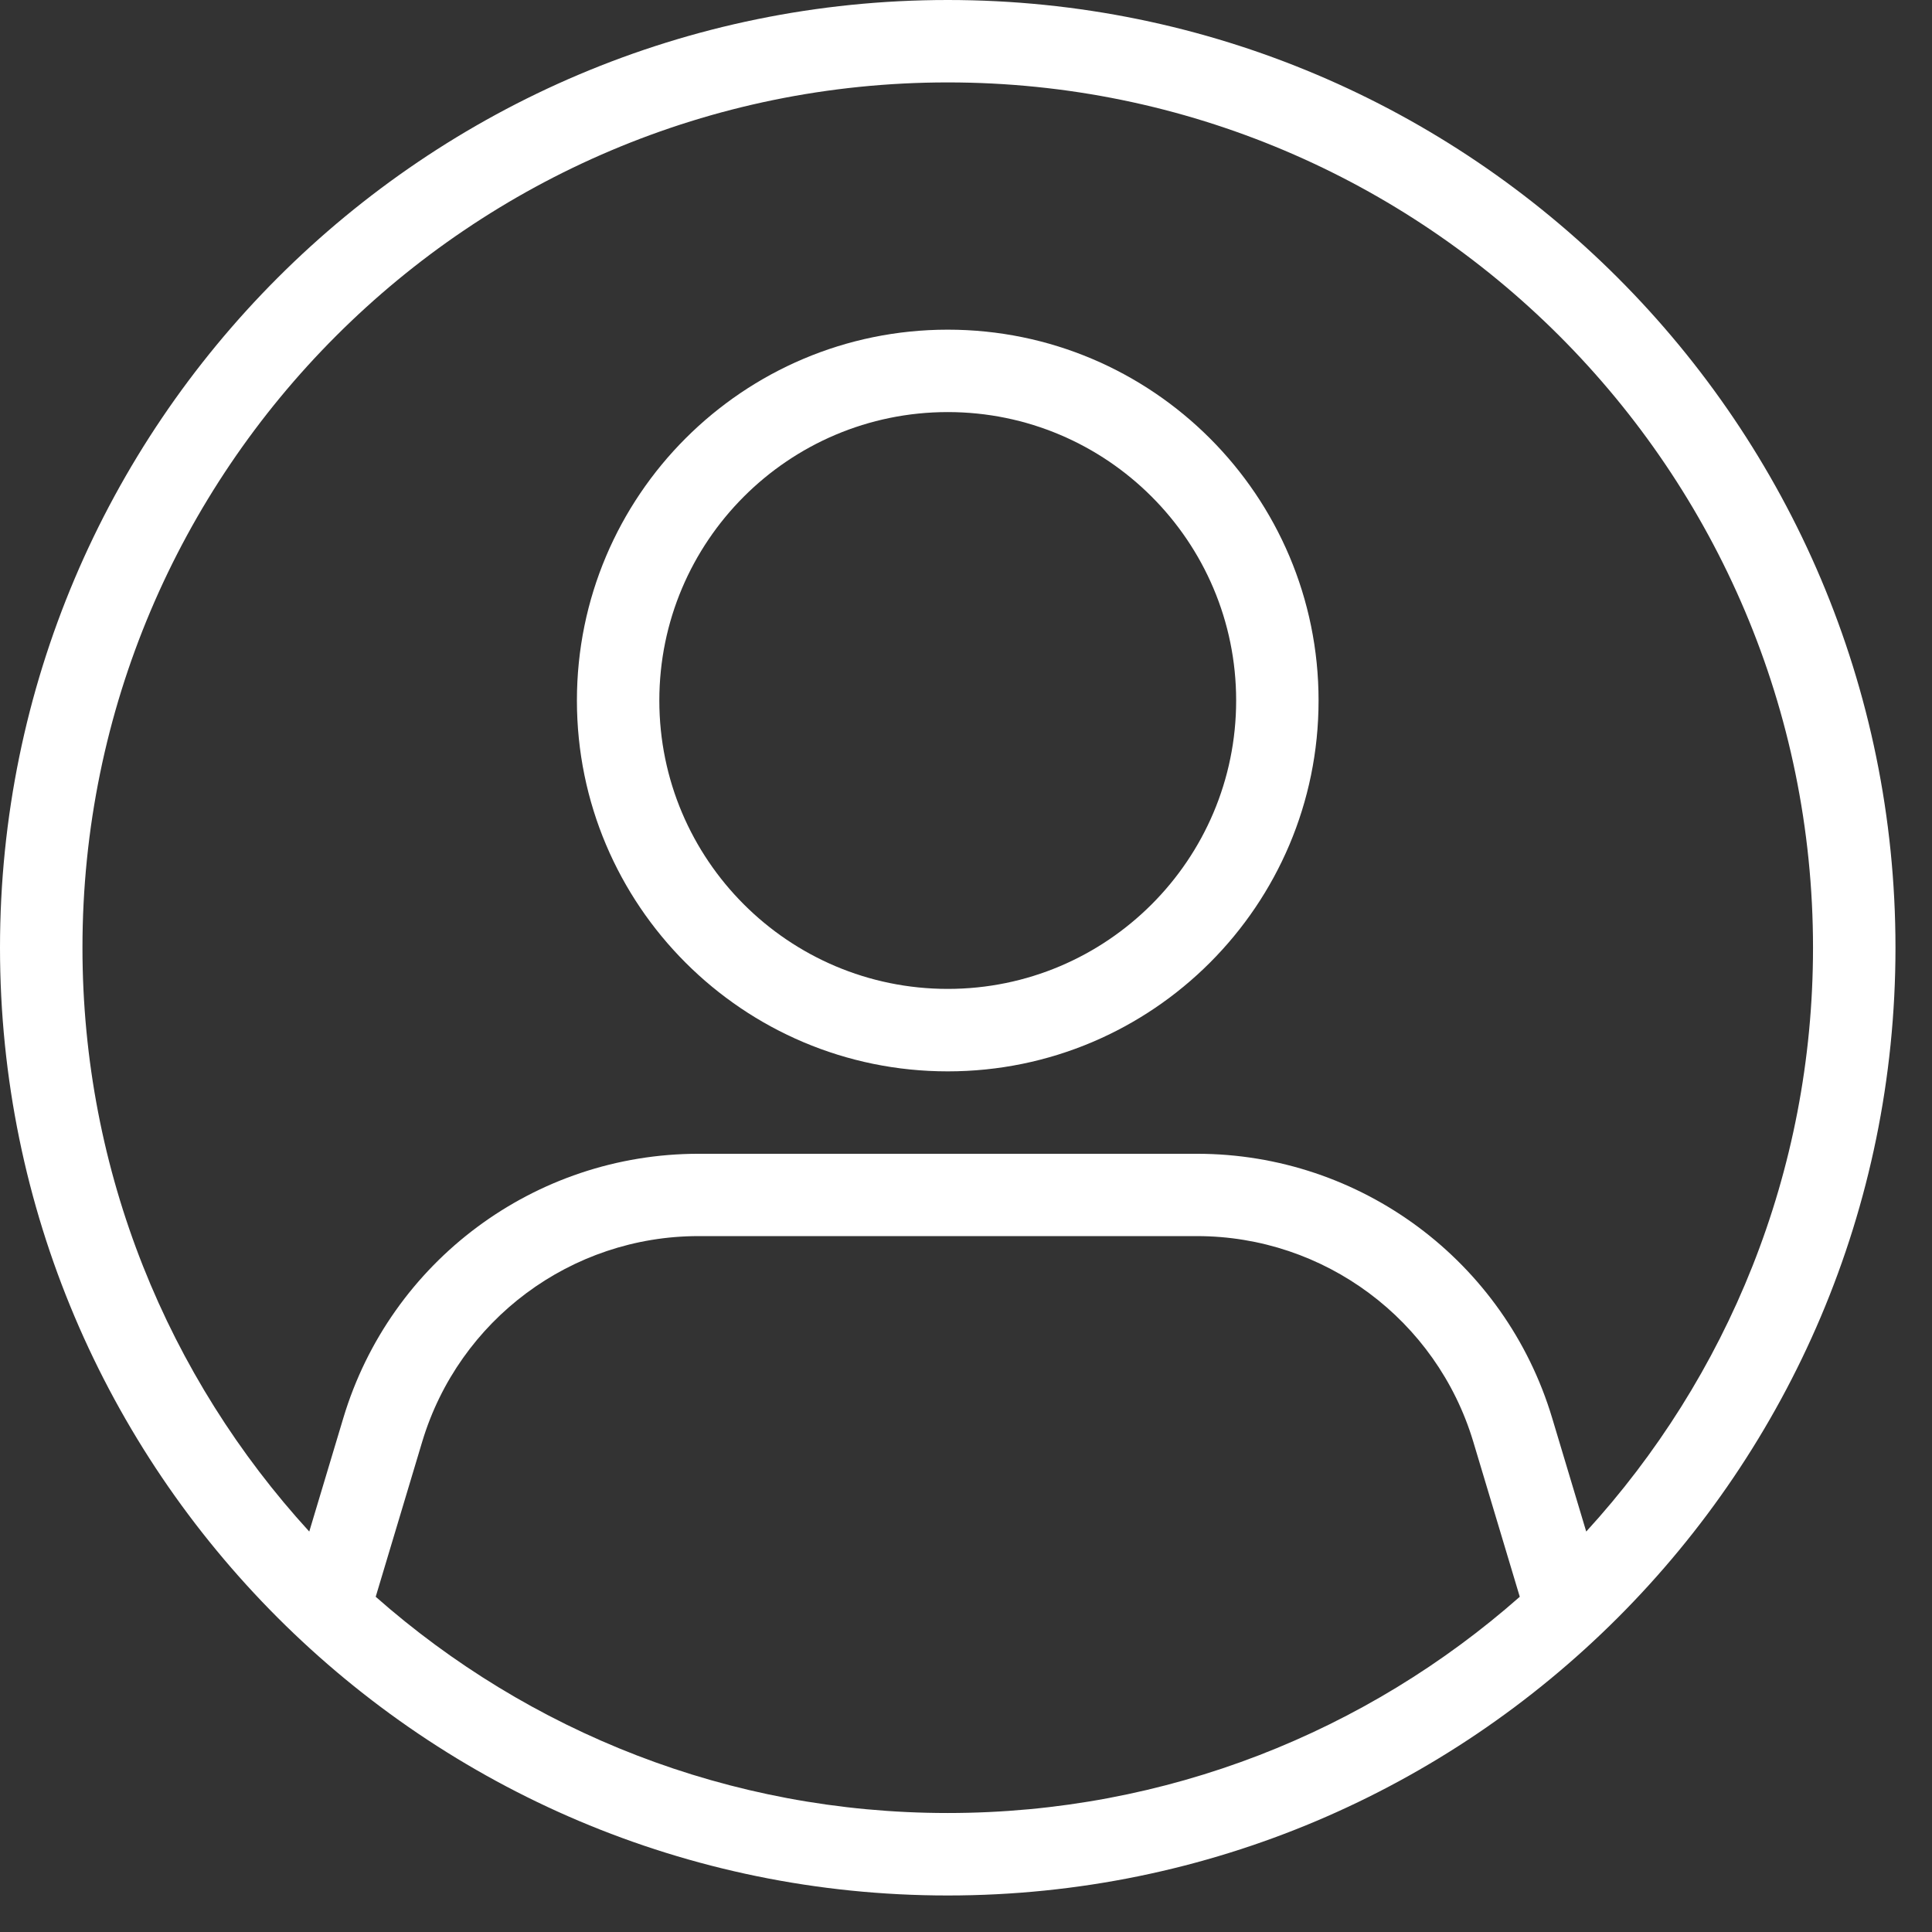 <svg xmlns="http://www.w3.org/2000/svg" width="41" height="41" viewBox="0 0 41 41" fill="none"><rect x="0" y="0" width="41" height="41" fill="#333333" stroke="none"/><g id="Group"><path id="Vector" fill-rule="evenodd" clip-rule="evenodd" d="M20.113 6.996C15.769 6.996 12.243 10.523 12.243 14.866C12.243 19.209 15.769 22.736 20.113 22.736C24.456 22.736 27.982 19.209 27.982 14.866C27.982 10.523 24.456 6.996 20.113 6.996ZM20.113 8.745C23.49 8.745 26.233 11.489 26.233 14.866C26.233 18.243 23.49 20.986 20.113 20.986C16.735 20.986 13.992 18.243 13.992 14.866C13.992 11.489 16.735 8.745 20.113 8.745Z" fill="white"></path><path id="Vector_2" fill-rule="evenodd" clip-rule="evenodd" d="M20.112 0C9.013 0 0 9.013 0 20.112C0 31.212 9.013 40.225 20.112 40.225C31.212 40.225 40.225 31.212 40.225 20.112C40.225 9.013 31.212 0 20.112 0ZM32.252 33.886L31.265 30.595C30.486 28.006 28.104 26.232 25.401 26.232H14.823C12.121 26.232 9.739 28.006 8.96 30.595L7.973 33.886C11.211 36.742 15.461 38.475 20.112 38.475C24.764 38.475 29.013 36.742 32.252 33.886ZM33.662 32.502C36.651 29.235 38.475 24.885 38.475 20.112C38.475 9.978 30.247 1.749 20.113 1.749C9.978 1.749 1.75 9.978 1.75 20.112C1.75 24.885 3.574 29.234 6.563 32.502L7.286 30.092C8.285 26.764 11.349 24.485 14.823 24.485H25.402C28.876 24.485 31.94 26.764 32.939 30.092L33.662 32.502Z" fill="white"></path></g></svg>